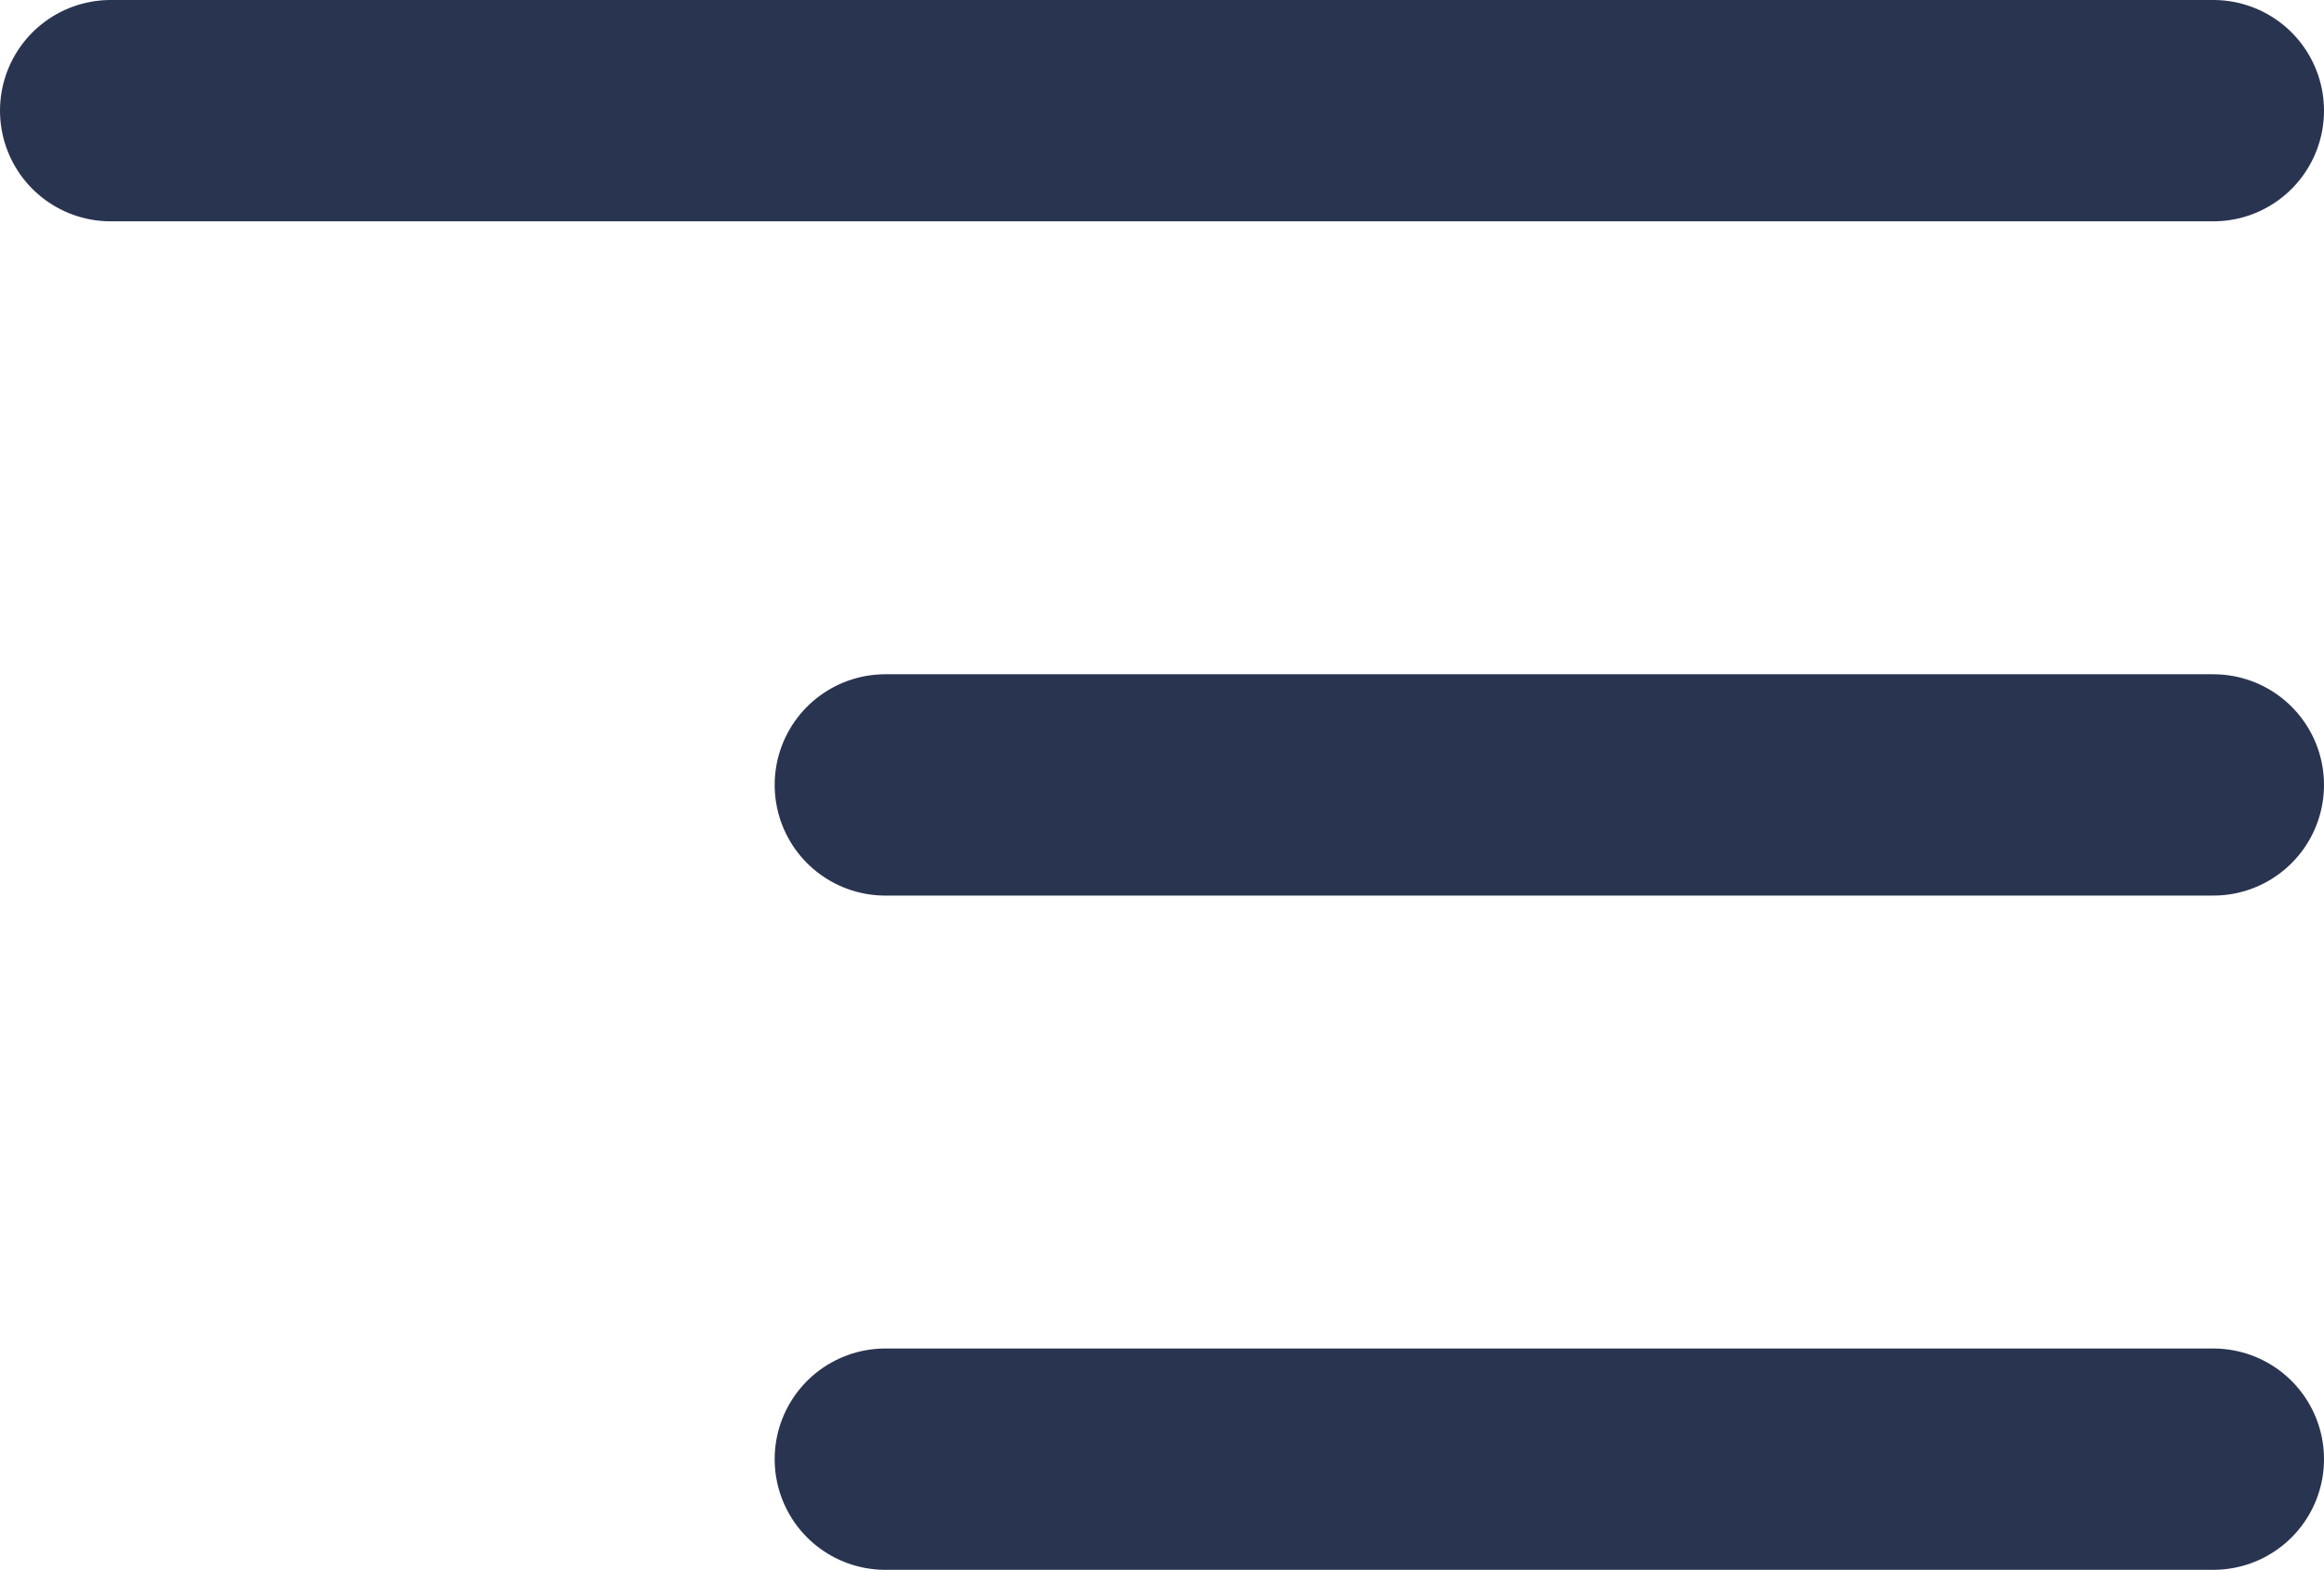 <svg xmlns="http://www.w3.org/2000/svg" width="21" height="14.186" viewBox="0 0 21 14.186"><defs><style>.a{fill:none;stroke:#293450;stroke-linecap:round;stroke-width:2px;}</style></defs><g transform="translate(1 1)"><line class="a" x1="19"/><line class="a" x1="12" transform="translate(7 6.093)"/><line class="a" x1="12" transform="translate(7 12.186)"/></g></svg>